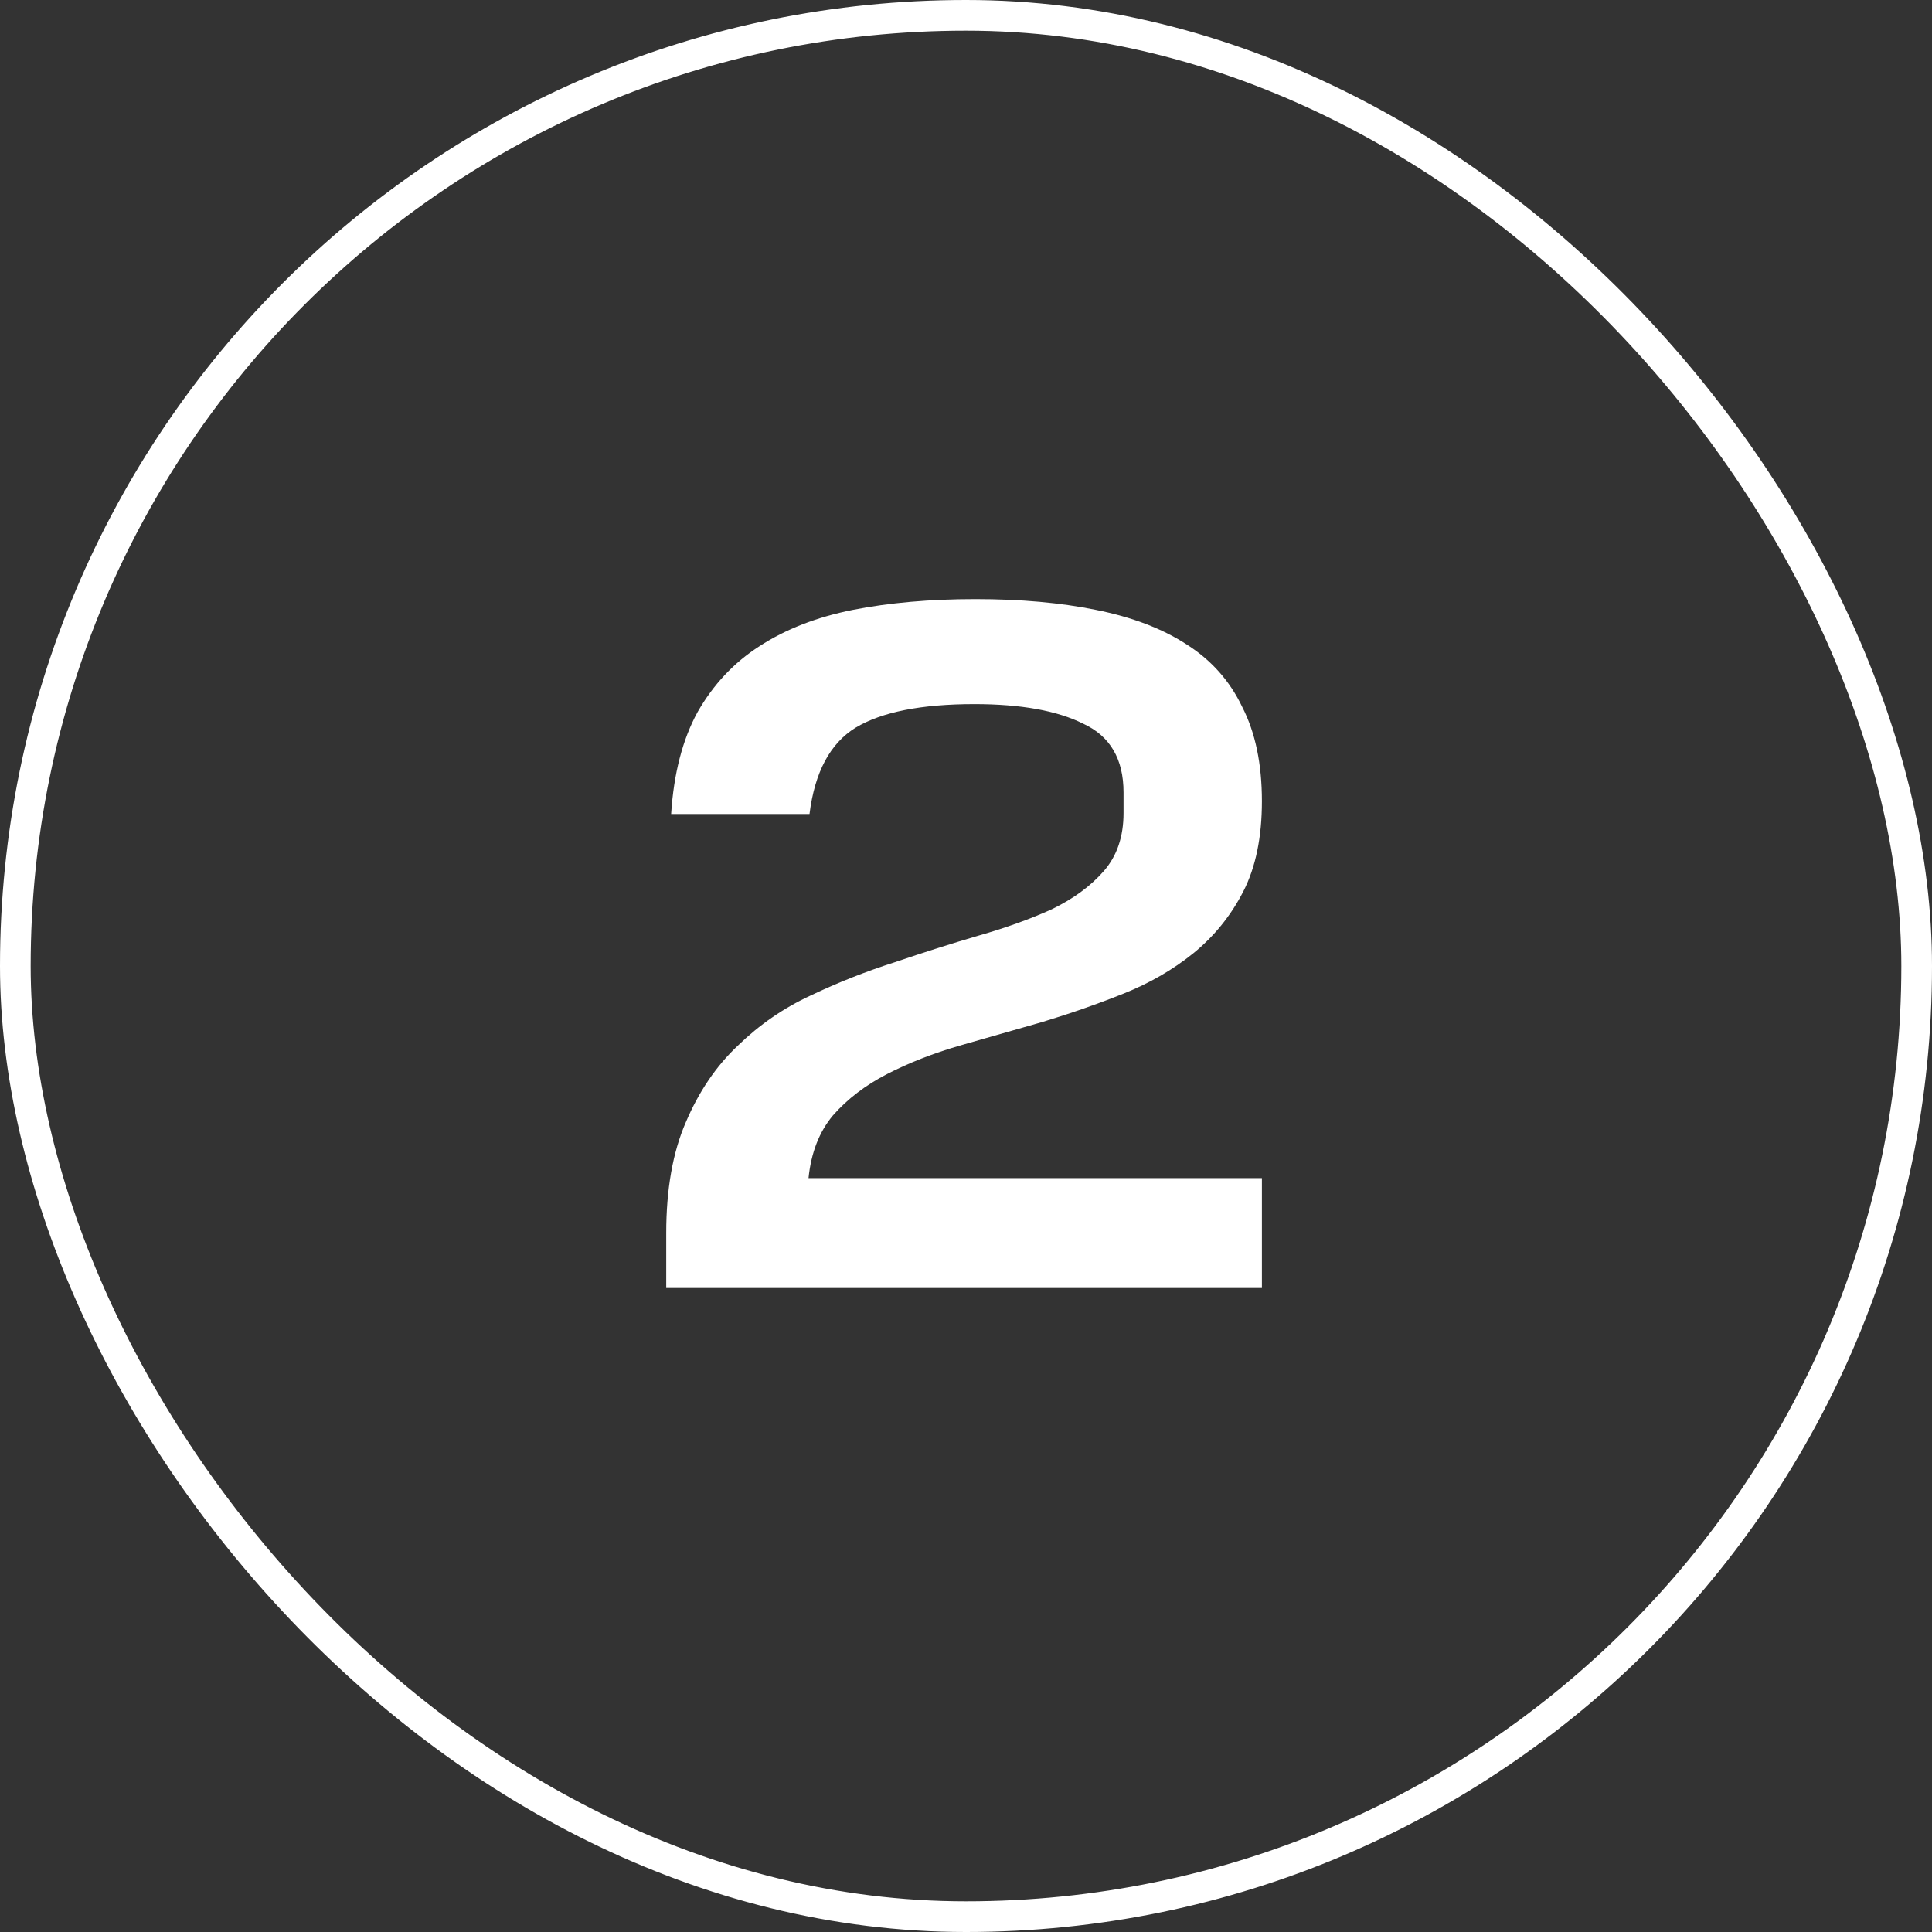 <?xml version="1.0" encoding="UTF-8"?> <svg xmlns="http://www.w3.org/2000/svg" width="63" height="63" viewBox="0 0 63 63" fill="none"><rect x="0" y="0" width="63" height="63" fill="#333333" stroke="none"/><path d="M21.725 40.208C21.725 38.779 21.938 37.573 22.365 36.592C22.792 35.589 23.357 34.757 24.061 34.096C24.765 33.413 25.554 32.869 26.429 32.464C27.325 32.037 28.242 31.675 29.181 31.376C30.12 31.056 31.026 30.768 31.901 30.512C32.797 30.256 33.597 29.968 34.301 29.648C35.005 29.307 35.57 28.891 35.997 28.4C36.424 27.909 36.637 27.28 36.637 26.512V25.84C36.637 24.752 36.2 24.005 35.325 23.6C34.472 23.173 33.288 22.96 31.773 22.96C30.045 22.96 28.754 23.216 27.901 23.728C27.069 24.24 26.568 25.179 26.397 26.544H21.885C21.97 25.221 22.258 24.112 22.749 23.216C23.261 22.32 23.933 21.605 24.765 21.072C25.618 20.517 26.632 20.123 27.805 19.888C29 19.653 30.333 19.536 31.805 19.536C33.277 19.536 34.589 19.653 35.741 19.888C36.914 20.123 37.896 20.496 38.685 21.008C39.496 21.52 40.104 22.203 40.509 23.056C40.936 23.888 41.149 24.912 41.149 26.128C41.149 27.301 40.946 28.283 40.541 29.072C40.136 29.861 39.592 30.533 38.909 31.088C38.248 31.621 37.49 32.059 36.637 32.4C35.784 32.741 34.898 33.051 33.981 33.328C33.085 33.584 32.189 33.84 31.293 34.096C30.418 34.352 29.629 34.661 28.925 35.024C28.221 35.387 27.634 35.835 27.165 36.368C26.717 36.901 26.45 37.584 26.365 38.416H41.149V42H21.725V40.208Z" fill="white"></path><rect x="0.5" y="0.5" width="62" height="62" rx="31" stroke="white"></rect></svg> 